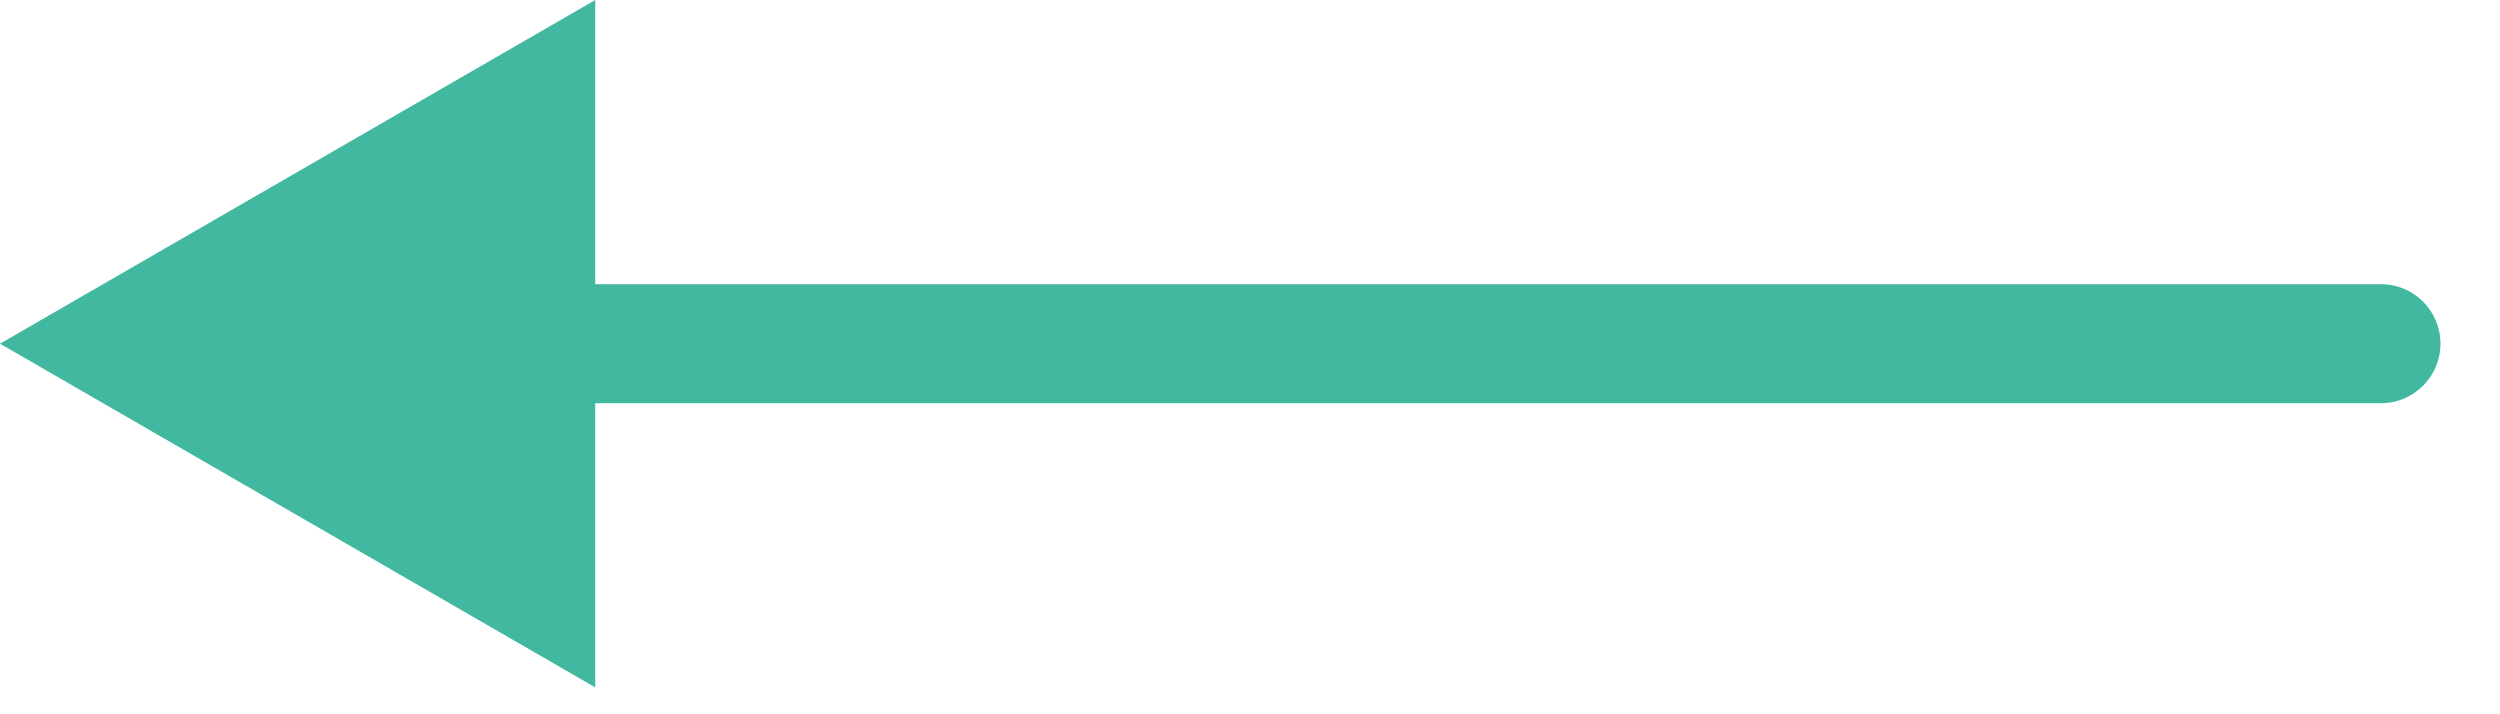 <?xml version="1.0" encoding="UTF-8"?> <svg xmlns="http://www.w3.org/2000/svg" width="21" height="6" viewBox="0 0 21 6" fill="none"><path d="M20 3.387C20.276 3.387 20.5 3.163 20.5 2.887C20.5 2.611 20.276 2.387 20 2.387V2.887V3.387ZM0 2.887L5 5.774V-2.07837e-06L0 2.887ZM20 2.887V2.387H4.5V2.887V3.387H20V2.887Z" fill="#43B8A0"></path></svg> 